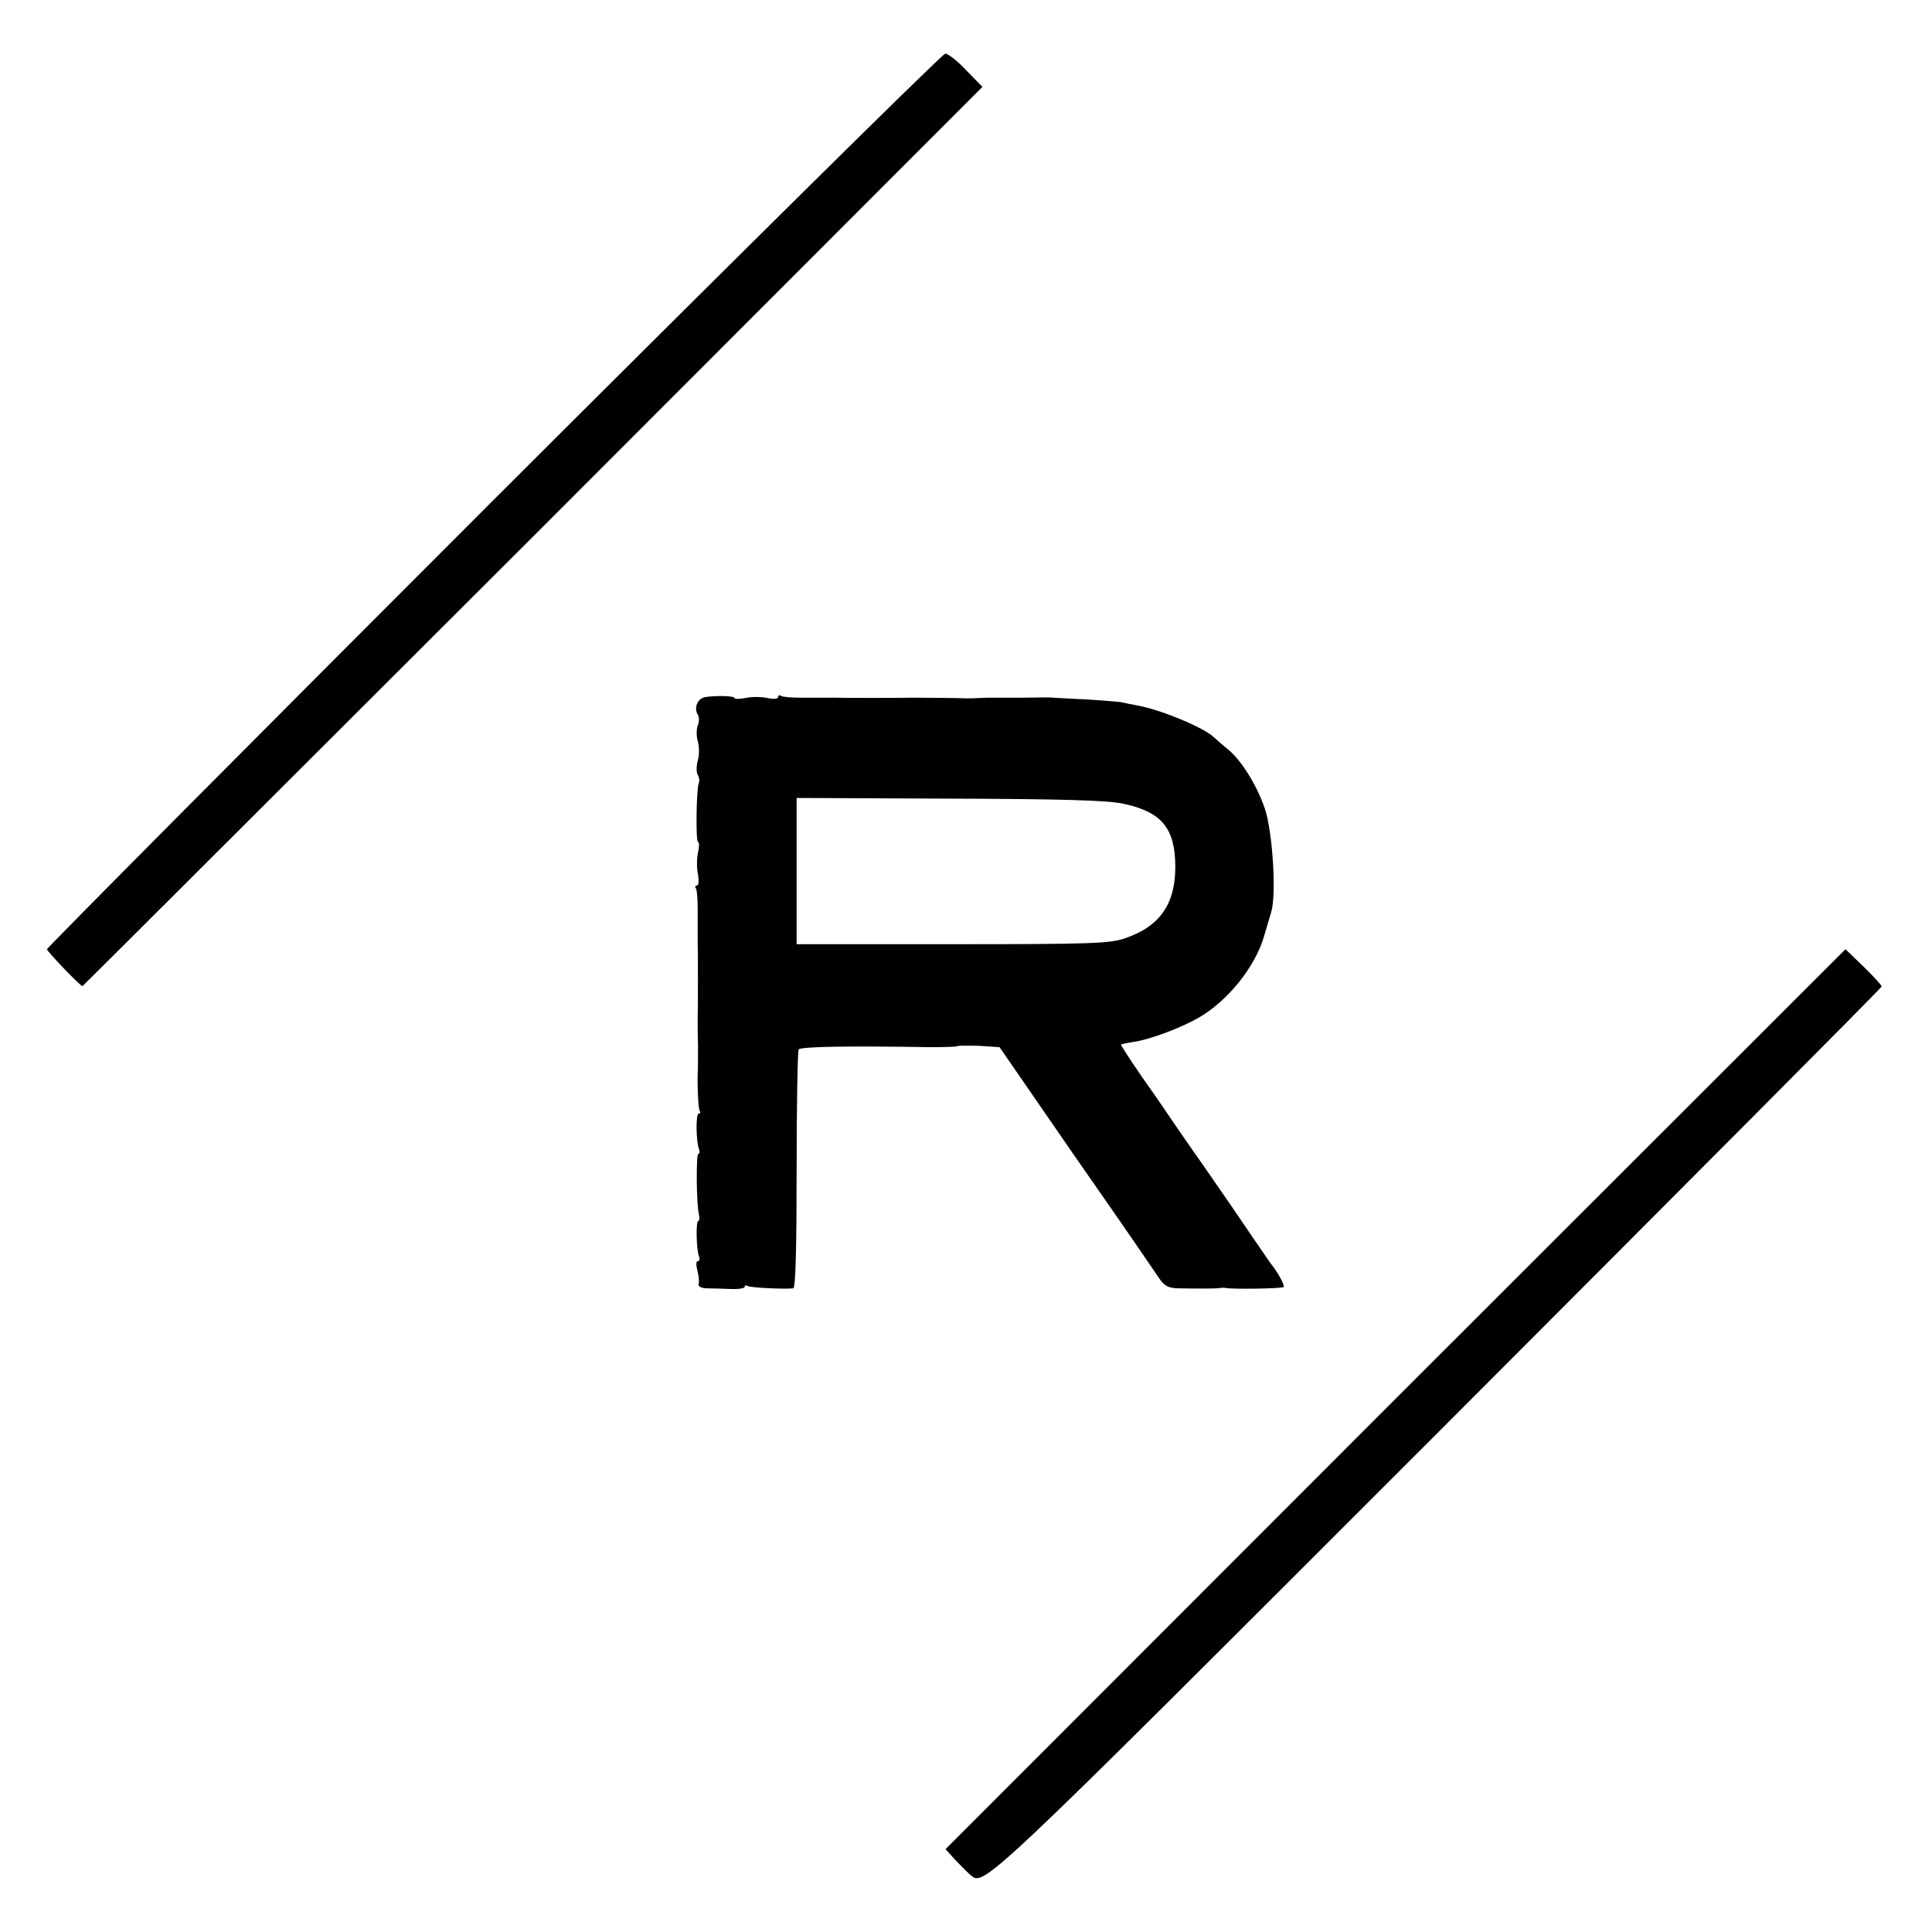<?xml version="1.0" standalone="no"?>
<!DOCTYPE svg PUBLIC "-//W3C//DTD SVG 20010904//EN"
 "http://www.w3.org/TR/2001/REC-SVG-20010904/DTD/svg10.dtd">
<svg version="1.0" xmlns="http://www.w3.org/2000/svg"
 width="576pt" height="576pt" viewBox="0 0 576 576"
 preserveAspectRatio="xMidYMid meet">
  <g transform="translate(0,576) scale(0.1,-0.1)"
  fill="#000000" stroke="none">
    <path d="M1471 4269 c-732 -732 -1331 -1335 -1331 -1339 0 -6 99 -110 106
-110 1 0 605 603 1343 1340 l1340 1341 -48 49 c-26 28 -54 50 -63 50 -8 0
-614 -599 -1347 -1331z"/>
    <path d="M2104 3682 c-24 -3 -36 -32 -24 -52 5 -7 5 -23 0 -34 -4 -11 -4 -33
1 -48 4 -16 4 -41 -1 -57 -4 -15 -4 -34 0 -41 5 -7 6 -19 3 -26 -7 -20 -9
-174 -2 -174 4 0 4 -15 0 -32 -4 -18 -4 -48 0 -65 3 -19 2 -33 -3 -33 -5 0 -7
-4 -3 -9 3 -5 5 -31 5 -58 0 -45 0 -59 0 -100 1 -18 1 -203 0 -233 0 -8 0 -44
1 -80 0 -36 0 -72 -1 -80 -1 -50 2 -105 6 -112 3 -4 2 -8 -3 -8 -9 0 -8 -83 1
-106 3 -8 2 -14 -2 -14 -7 0 -6 -152 2 -182 2 -10 1 -18 -2 -18 -8 0 -6 -86 2
-106 3 -8 1 -14 -4 -14 -5 0 -5 -12 -1 -27 4 -16 6 -34 4 -40 -3 -8 6 -13 24
-14 15 0 47 -1 71 -2 23 -1 42 2 42 6 0 5 4 6 9 3 8 -5 105 -10 136 -7 7 1 10
122 10 352 0 193 3 355 6 360 5 9 153 11 392 7 42 0 79 1 81 3 2 2 32 2 65 1
l61 -4 118 -171 c65 -95 139 -201 164 -237 79 -113 169 -244 191 -277 18 -27
29 -33 60 -34 62 -1 117 -1 125 1 4 1 12 1 17 0 21 -4 167 -2 172 3 4 5 -18
45 -40 72 -4 6 -29 42 -55 80 -26 39 -92 135 -147 214 -55 78 -104 150 -110
159 -5 8 -38 56 -73 105 -34 50 -61 91 -60 93 2 1 19 5 40 8 46 7 138 41 190
71 87 49 171 153 197 245 7 25 17 57 21 71 16 52 4 240 -19 308 -24 71 -71
145 -109 176 -14 11 -33 28 -43 37 -30 29 -156 81 -224 94 -22 4 -47 9 -55 11
-8 1 -55 5 -105 8 -49 2 -92 5 -95 5 -3 1 -41 1 -85 0 -44 0 -87 0 -95 0 -8 0
-26 0 -40 -1 -14 -1 -32 -1 -40 -1 -15 1 -133 2 -160 2 -30 -1 -215 -1 -232 0
-42 0 -56 0 -101 0 -27 0 -53 2 -58 5 -5 4 -9 2 -9 -3 0 -6 -14 -7 -32 -3 -18
4 -48 4 -65 0 -18 -3 -33 -4 -33 0 0 6 -50 8 -86 3z m1244 -318 c115 -24 156
-73 156 -189 0 -110 -46 -177 -149 -212 -45 -16 -98 -18 -515 -18 l-465 0 0
218 0 218 455 -2 c335 -1 472 -5 518 -15z"/>
    <path d="M4160 1589 l-1341 -1342 28 -31 c15 -16 35 -36 43 -43 45 -38 3 -78
1394 1313 729 730 1326 1329 1326 1333 0 3 -24 30 -54 59 l-54 52 -1342 -1341z"/>
  </g>
</svg>
